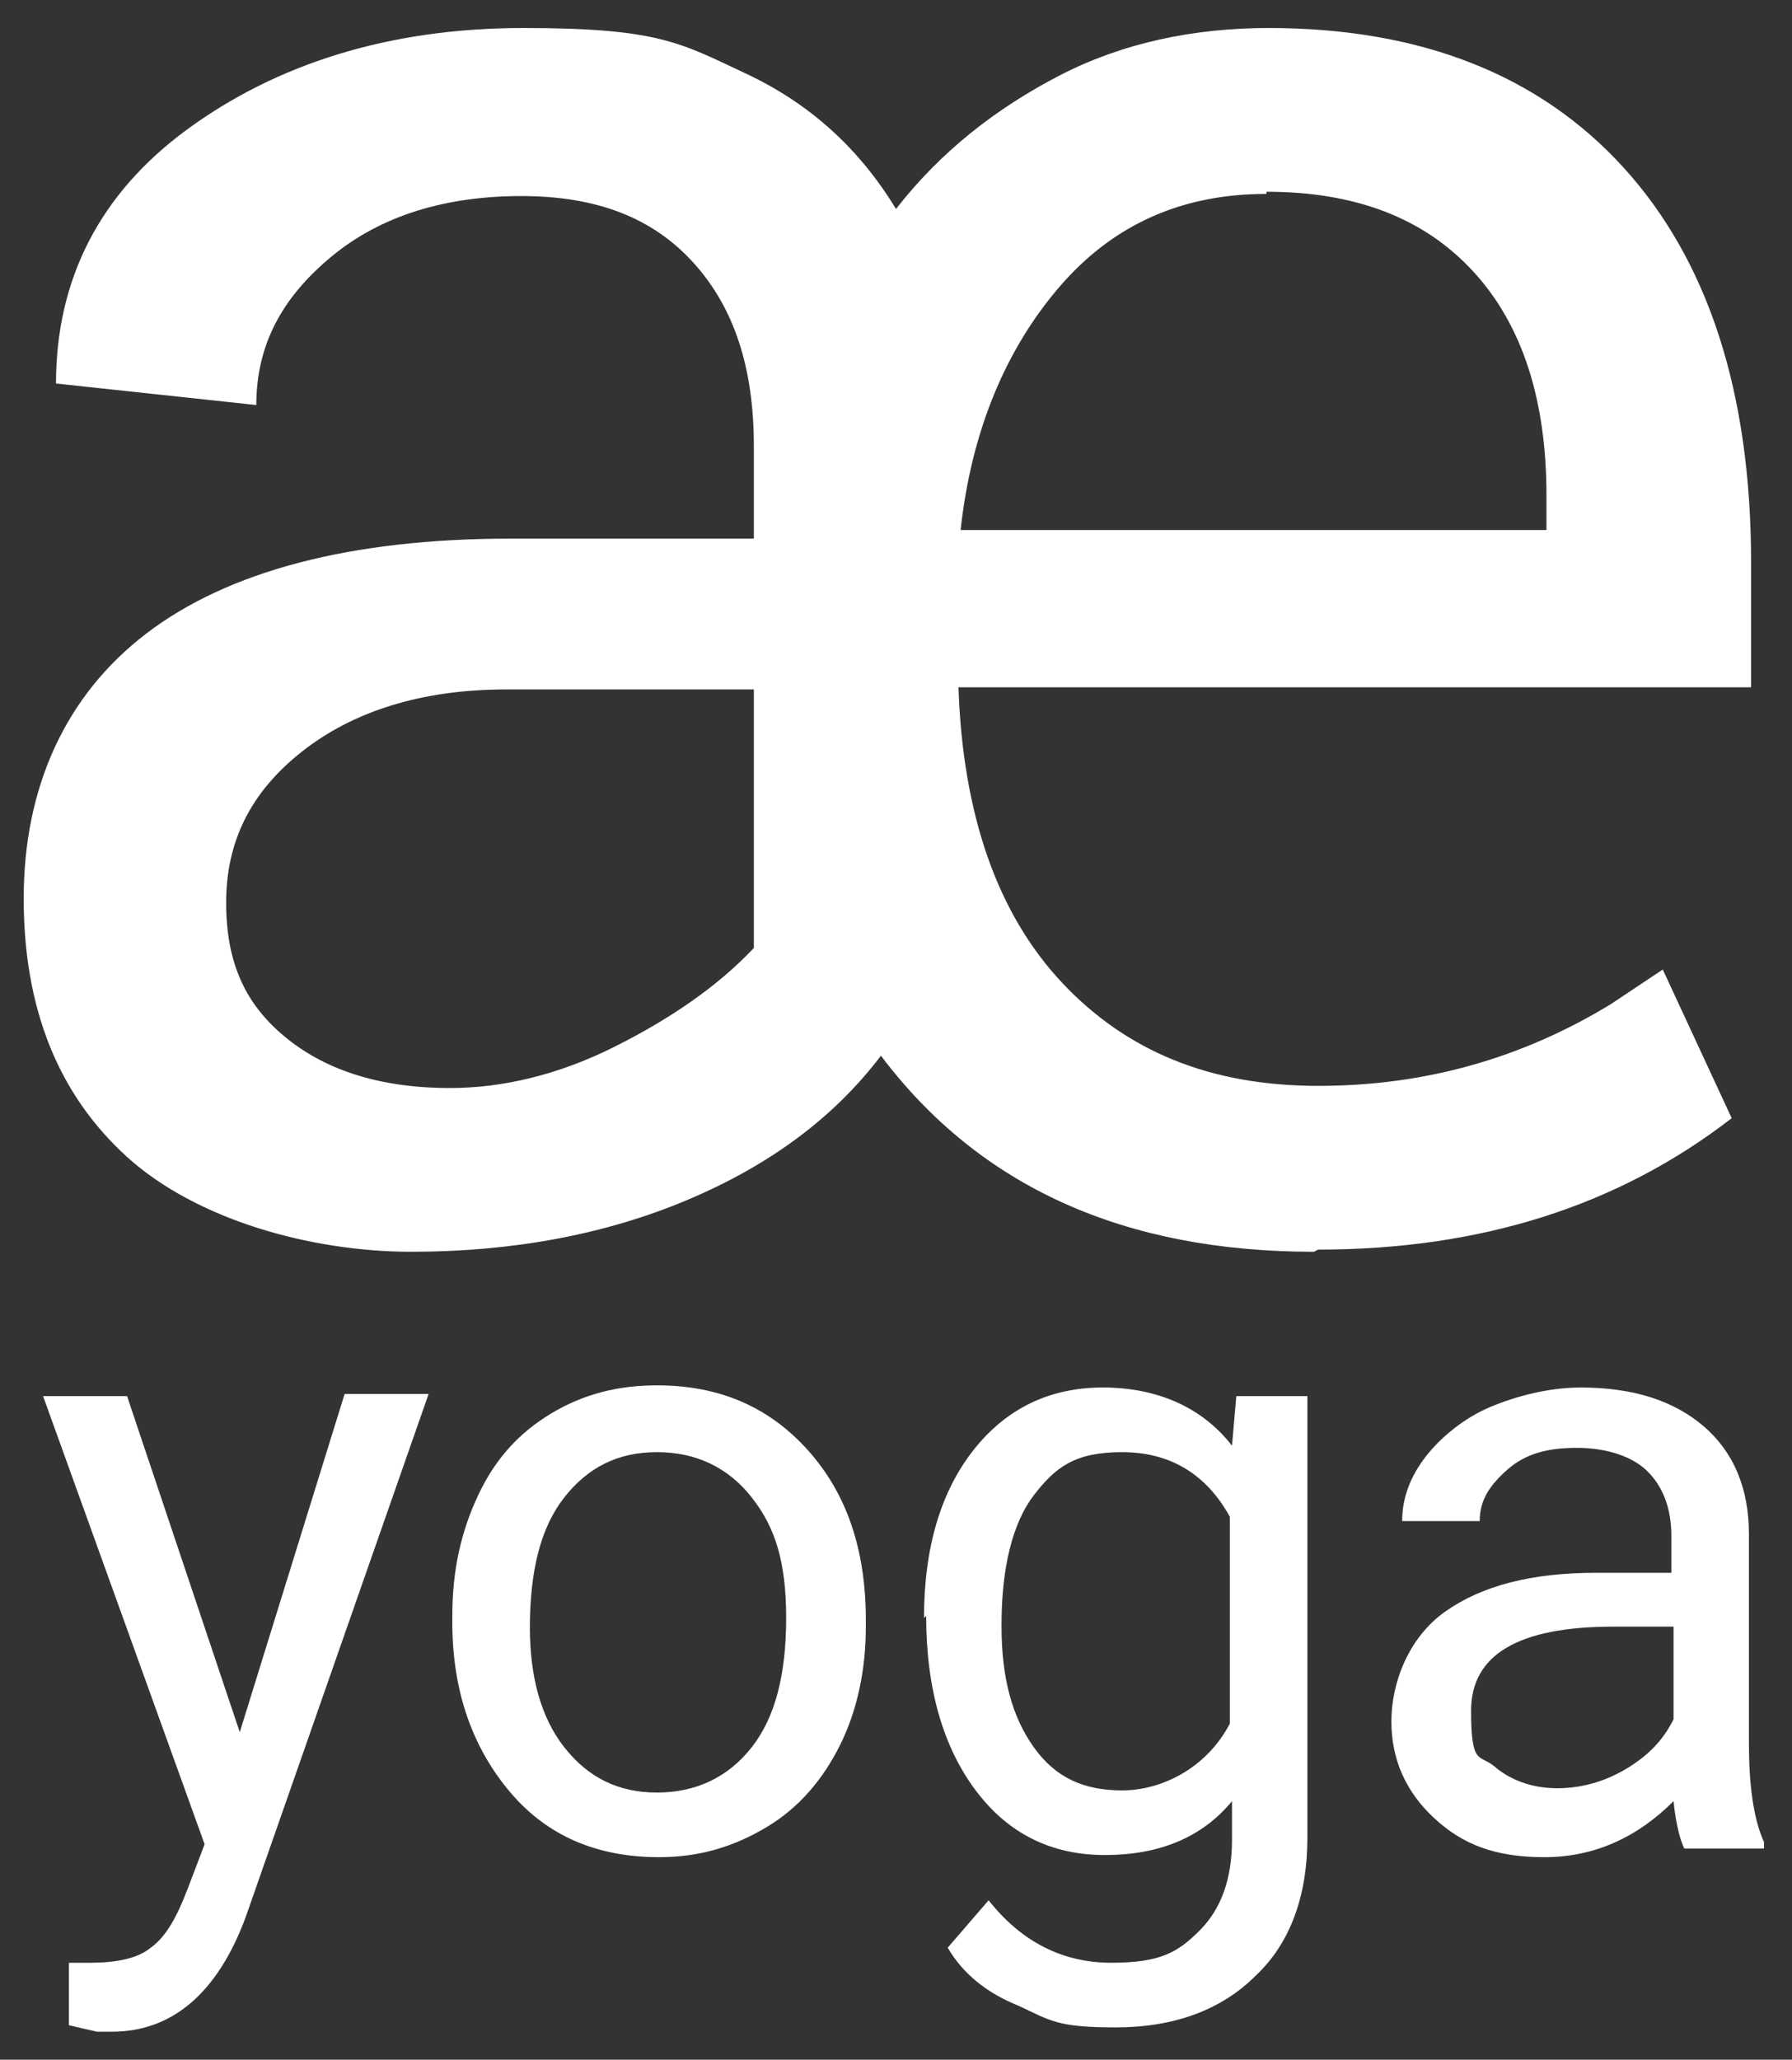 <?xml version="1.0" encoding="UTF-8"?>
<svg id="Ebene_1" xmlns="http://www.w3.org/2000/svg" width="83.2" height="95.6" version="1.1" viewBox="0 0 83.2 95.6">
  <rect x="0" y="0" width="83.2" height="95.6" fill="#333333" stroke="none"/>
  <!-- Generator: Adobe Illustrator 29.8.2, SVG Export Plug-In . SVG Version: 2.1.1 Build 3)  -->
  <path d="M61,58.1c-8.8,0-15.5-3-20.1-9.1-2.2,2.9-5.2,5.1-9,6.7s-8.1,2.4-12.8,2.4-10-1.5-13.2-4.4-4.8-6.9-4.8-12,1.9-9.4,5.7-12.3,9.5-4.4,16.9-4.4h11.3v-4.3c0-3.6-.9-6.4-2.8-8.5s-4.5-3.1-8-3.1-6.5.9-8.8,2.8-3.5,4.1-3.5,6.9l-9.3-1c0-4.8,2-8.8,6.1-11.8S18,1.3,24.3,1.3s7.3.7,10.3,2.1,5.3,3.5,7,6.3c2.1-2.7,4.7-4.7,7.6-6.2s6.2-2.2,9.7-2.2c7.1,0,12.6,2.2,16.5,6.5s5.9,10.4,5.9,18.3v5.8h-36.8c.2,5.9,1.8,10.5,4.8,13.7s6.9,4.8,11.9,4.8,9.5-1.3,13.6-3.8l2.4-1.6,3.2,6.9c-5.3,4.1-11.7,6.1-19.2,6.1ZM20.9,50.5c2.4,0,5-.6,7.6-1.9s4.8-2.8,6.5-4.6v-12h-11.5c-3.9,0-7.1,1-9.5,2.9s-3.5,4.2-3.5,7,.9,4.7,2.7,6.2,4.3,2.4,7.7,2.4ZM58.8,9c-3.9,0-7.1,1.4-9.6,4.3s-4.1,6.7-4.6,11.3h27.2v-1.6c0-4.4-1.1-7.9-3.4-10.4s-5.5-3.7-9.6-3.7Z" fill="#fff"/>
  <g>
    <path d="M11.1,80.5l4.9-15.8h3.9l-8.5,24.3c-1.3,3.5-3.4,5.3-6.2,5.3h-.7c0,0-1.3-.3-1.3-.3v-2.9h1c1.2,0,2.2-.2,2.8-.7.7-.5,1.2-1.4,1.7-2.7l.8-2.1-7.5-20.8h3.9l5.3,15.8Z" fill="#fff"/>
    <path d="M21,75c0-2.1.4-3.9,1.2-5.6s1.9-2.9,3.4-3.8,3.1-1.3,4.9-1.3c2.9,0,5.2,1,7,3s2.7,4.6,2.7,7.9v.3c0,2-.4,3.9-1.2,5.5s-1.9,2.9-3.4,3.8c-1.5.9-3.1,1.4-5,1.4-2.9,0-5.2-1-6.9-3s-2.7-4.6-2.7-7.9v-.3ZM24.6,75.5c0,2.3.5,4.2,1.6,5.6s2.5,2.1,4.3,2.1,3.3-.7,4.4-2.1,1.6-3.4,1.6-6-.5-4.2-1.6-5.6-2.6-2.1-4.4-2.1-3.2.7-4.3,2.1-1.6,3.4-1.6,6.1Z" fill="#fff"/>
    <path d="M42.9,75.1c0-3.3.8-5.9,2.3-7.8s3.5-2.9,6-2.9,4.6.9,6,2.7l.2-2.3h3.3v20.5c0,2.7-.8,4.9-2.4,6.4-1.6,1.6-3.8,2.4-6.5,2.4s-3-.3-4.5-1c-1.5-.6-2.6-1.5-3.3-2.7l1.9-2.2c1.5,1.9,3.4,2.9,5.7,2.9s3.1-.5,4.1-1.5c1-1,1.5-2.4,1.5-4.2v-1.8c-1.4,1.7-3.4,2.5-5.9,2.5s-4.5-1-6-3-2.3-4.7-2.3-8.1ZM46.5,75.5c0,2.4.5,4.2,1.5,5.6s2.3,2,4.1,2,3.9-1,5-3.1v-9.6c-1.1-2-2.8-3-5-3s-3.1.7-4.1,2-1.5,3.4-1.5,6Z" fill="#fff"/>
    <path d="M78.2,85.8c-.2-.4-.4-1.2-.5-2.2-1.7,1.7-3.7,2.6-6,2.6s-3.8-.6-5.1-1.8c-1.3-1.2-2-2.7-2-4.5s.8-3.9,2.5-5.1,4-1.8,7-1.8h3.5v-1.7c0-1.3-.4-2.3-1.1-3s-1.9-1.1-3.3-1.1-2.4.3-3.2,1-1.3,1.4-1.3,2.4h-3.6c0-1.1.4-2.1,1.1-3s1.8-1.8,3-2.3,2.7-.9,4.2-.9c2.4,0,4.3.6,5.7,1.8s2.1,2.9,2.1,5v9.7c0,1.9.2,3.5.7,4.6v.3h-3.8ZM72.3,83c1.1,0,2.2-.3,3.2-.9s1.7-1.3,2.2-2.3v-4.3h-2.8c-4.4,0-6.6,1.3-6.6,3.9s.4,2,1.1,2.6,1.7,1,2.9,1Z" fill="#fff"/>
  </g>
</svg>